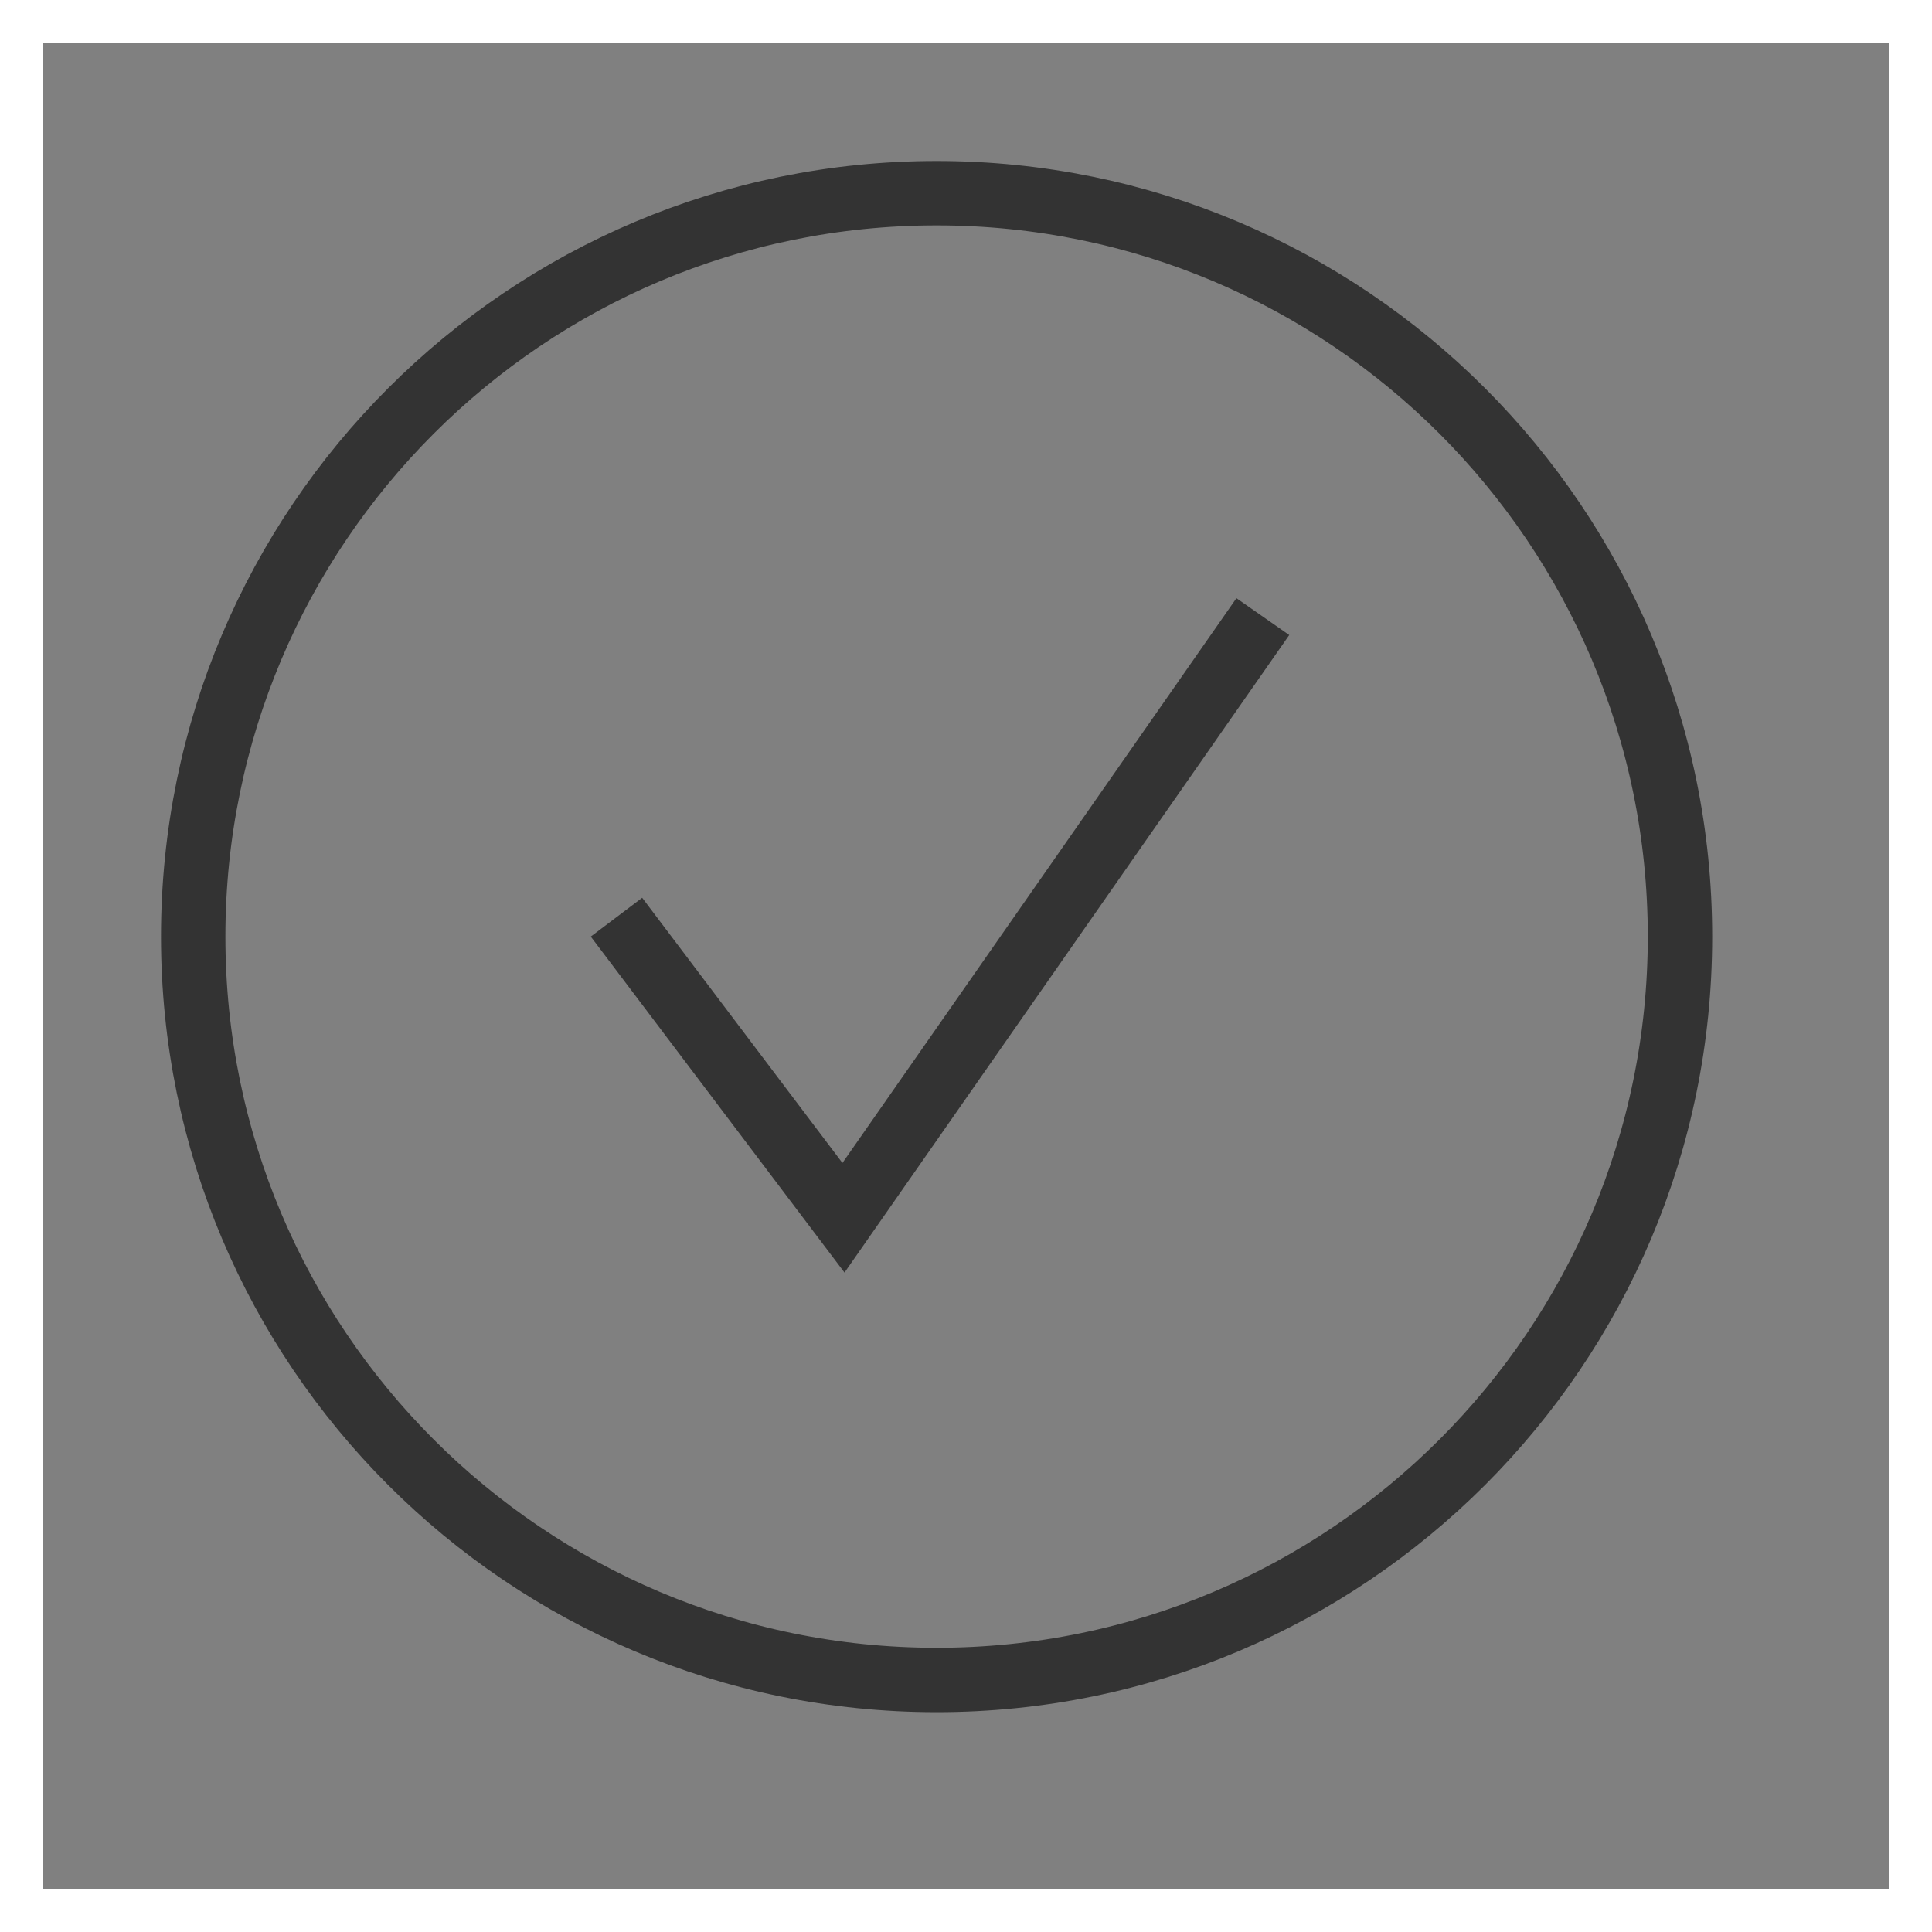 <svg width="45" height="45" viewBox="0 0 45 45" fill="none" xmlns="http://www.w3.org/2000/svg">
<rect x="0" y="0" width="45" height="45" fill="#808080" stroke="none"/>
<path fill-rule="evenodd" clip-rule="evenodd" d="M21.816 4.5C31.378 4.5 39.13 12.252 39.13 21.816C39.13 31.378 31.378 39.13 21.816 39.13C12.252 39.13 4.5 31.378 4.5 21.816C4.5 12.252 12.252 4.5 21.816 4.5Z" stroke="#333333" stroke-width="1.5"/>
<path d="M14.359 21.363L19.646 28.364L29.414 14.362" stroke="#333333" stroke-width="1.5"/>
<rect x="0.5" y="0.5" width="44" height="44" stroke="white"/>
</svg>
